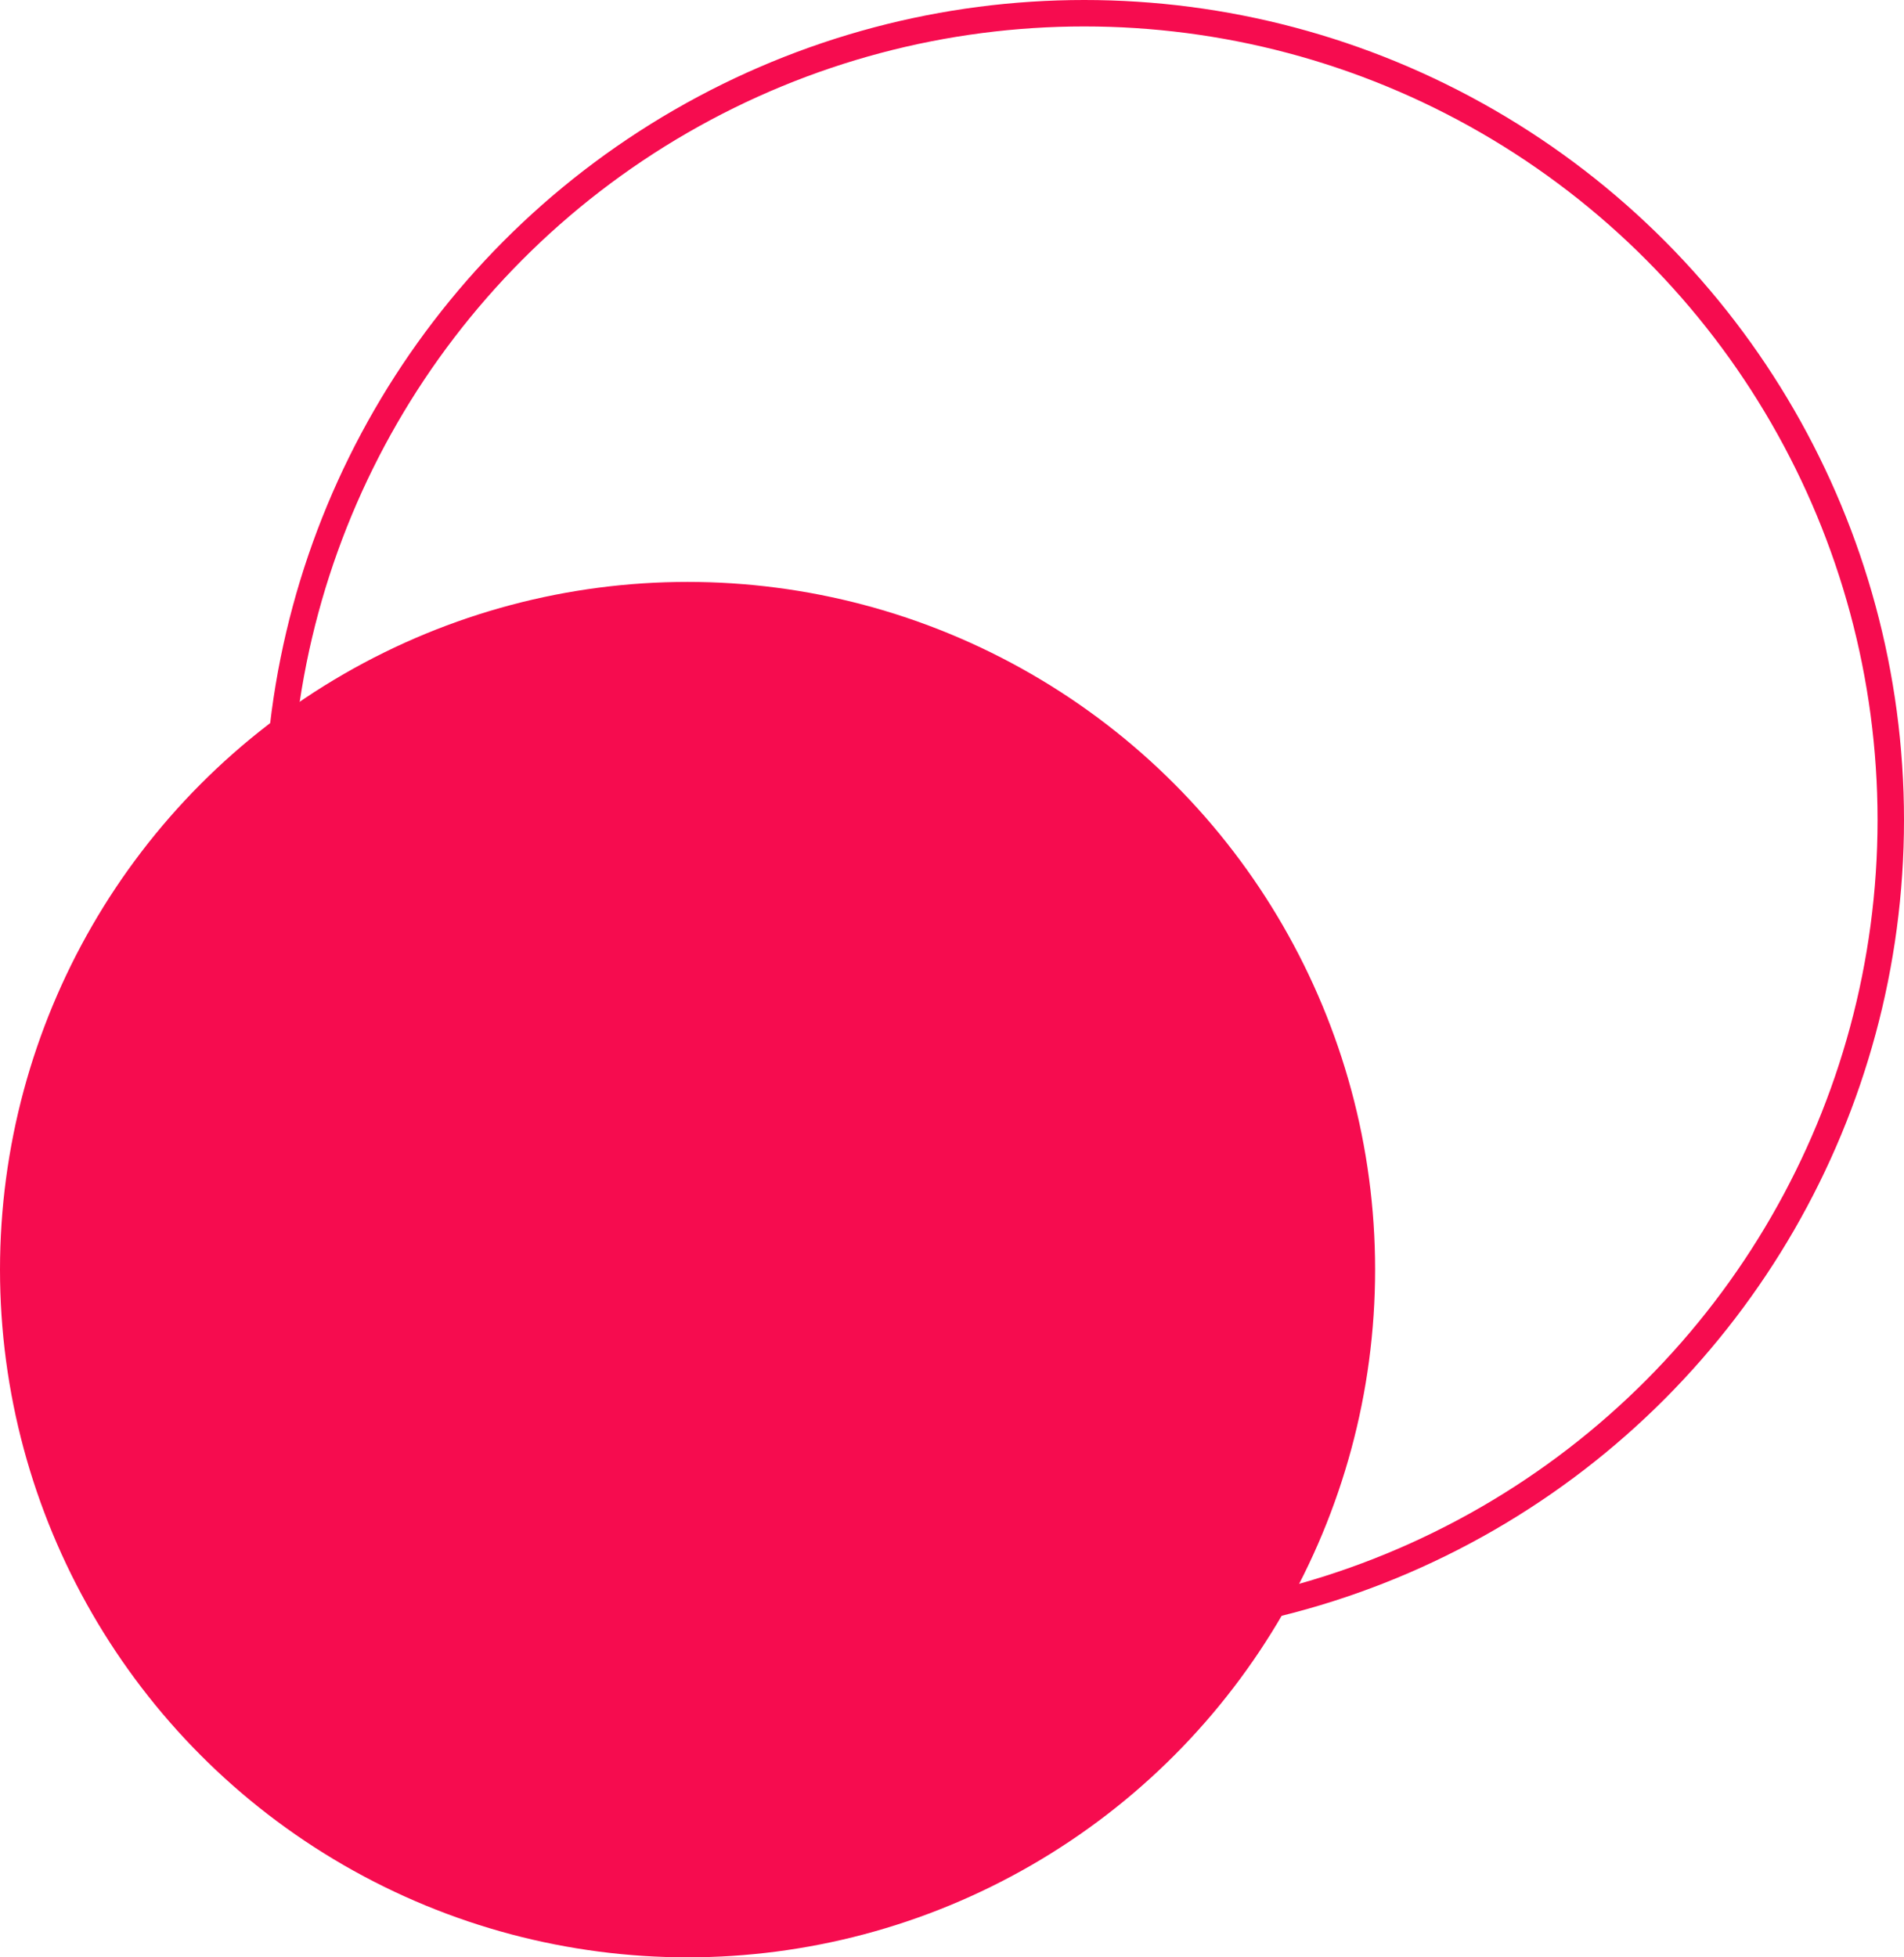 <?xml version="1.0" encoding="UTF-8"?> <svg xmlns="http://www.w3.org/2000/svg" width="72" height="74" viewBox="0 0 72 74" fill="none"> <circle cx="26" cy="48" r="26" fill="#F60C4F"></circle> <circle cx="41" cy="31" r="30.5" stroke="#F60C4F"></circle> </svg> 